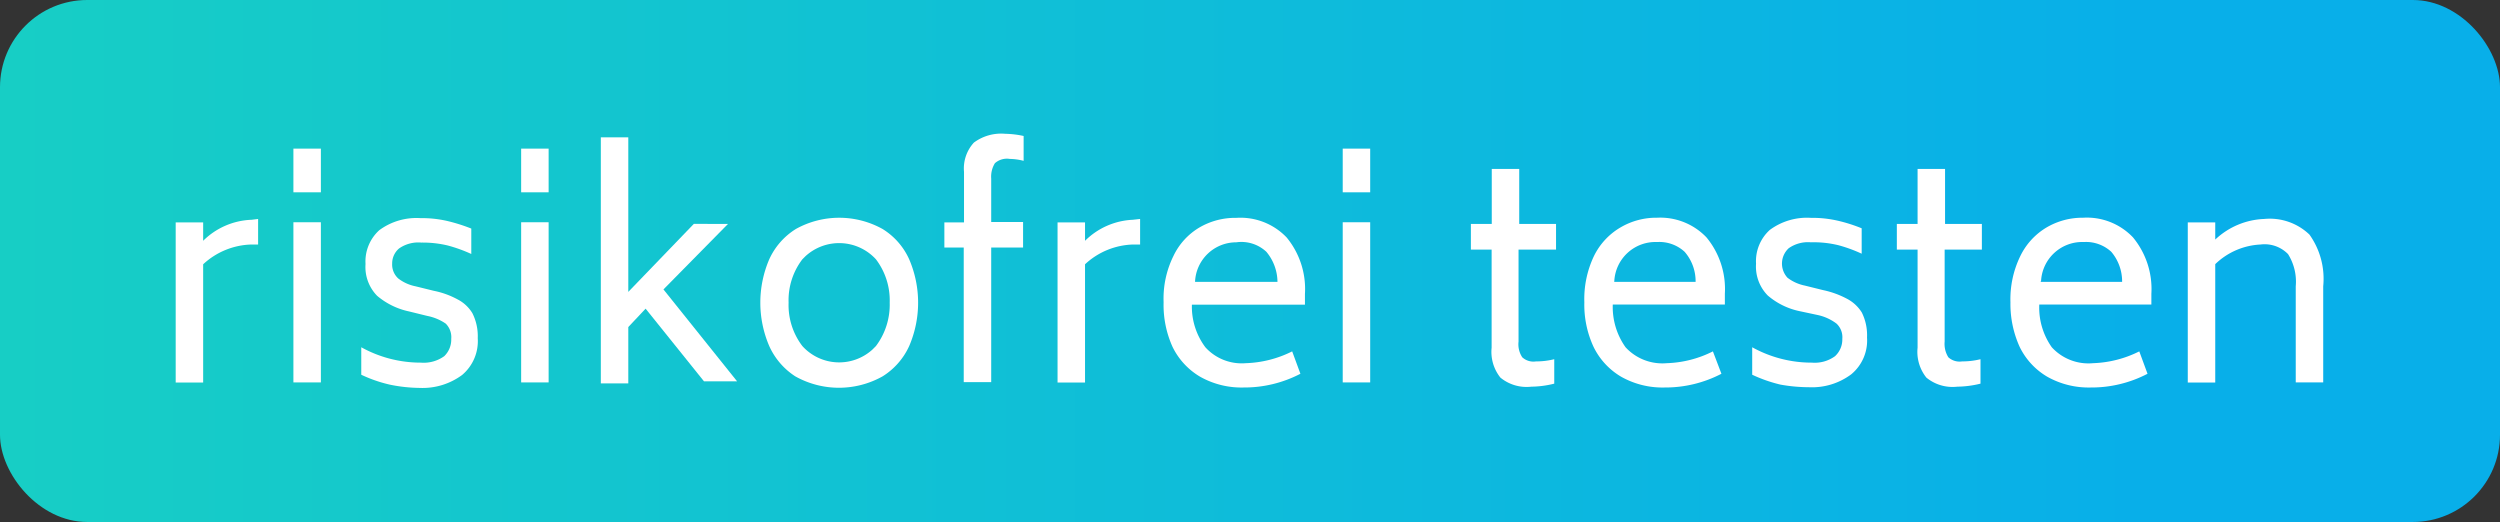 <svg xmlns="http://www.w3.org/2000/svg" xmlns:xlink="http://www.w3.org/1999/xlink" viewBox="0 0 182 38"><rect x="0" y="0" width="182" height="38" fill="#333333" stroke="none"/><defs><style>.cls-1{fill:url(#linear-gradient);}.cls-2{fill:#fff;}</style><linearGradient id="linear-gradient" y1="-164.76" x2="182" y2="-164.76" gradientTransform="matrix(1, 0, 0, -1, 0, -145.76)" gradientUnits="userSpaceOnUse"><stop offset="0" stop-color="#17cec5"/><stop offset="0.86" stop-color="#08afe9"/></linearGradient></defs><title>call to action</title><g id="Layer_2" data-name="Layer 2"><g id="Layer_1-2" data-name="Layer 1"><rect class="cls-1" width="182" height="38" rx="6.35"/><path class="cls-2" d="M18.79,15.94V17.8h-.48a5.37,5.37,0,0,0-3.52,1.44v8.61h-2V16.19h2v1.34A5.26,5.26,0,0,1,18.31,16Z"/><path class="cls-2" d="M21.36,10.82h2V14h-2Zm0,5.36h2V27.84h-2Z"/><path class="cls-2" d="M28.37,28a10,10,0,0,1-2.07-.72v-2a8.91,8.91,0,0,0,4.34,1.12,2.56,2.56,0,0,0,1.7-.47,1.67,1.67,0,0,0,.51-1.26,1.39,1.39,0,0,0-.4-1.11A3.57,3.57,0,0,0,31.11,23l-1.34-.33a5.27,5.27,0,0,1-2.32-1.14,3,3,0,0,1-.84-2.31,3.07,3.07,0,0,1,1-2.46,4.55,4.55,0,0,1,3-.88,8.24,8.24,0,0,1,1.92.2,12.65,12.65,0,0,1,1.78.56v1.85a10.71,10.71,0,0,0-1.72-.62,7.8,7.8,0,0,0-1.92-.21,2.44,2.44,0,0,0-1.62.43,1.42,1.42,0,0,0-.5,1.09,1.37,1.37,0,0,0,.44,1.09,3,3,0,0,0,1.25.57l1.34.33a6.16,6.16,0,0,1,1.74.63,2.7,2.7,0,0,1,1.07,1,3.72,3.72,0,0,1,.39,1.82,3.22,3.22,0,0,1-1.14,2.68,4.85,4.85,0,0,1-3.1.94A11.24,11.24,0,0,1,28.37,28Z"/><path class="cls-2" d="M37.94,10.82h2V14h-2Zm0,5.36h2V27.84h-2Z"/><path class="cls-2" d="M47,22.47l-1.26,1.34v4.1h-2V10h2V21.25l4.77-4.95H53L48.3,21.07l5.36,6.69H51.25Z"/><path class="cls-2" d="M57.9,27.4A5.13,5.13,0,0,1,56,25.19a8,8,0,0,1,0-6.31,5.07,5.07,0,0,1,1.94-2.21,6.5,6.5,0,0,1,6.31,0,5,5,0,0,1,1.94,2.21,8,8,0,0,1,0,6.31,5.07,5.07,0,0,1-1.94,2.21A6.5,6.5,0,0,1,57.9,27.4Zm5.87-2.21a5,5,0,0,0,1-3.16,4.94,4.94,0,0,0-1-3.15,3.63,3.63,0,0,0-5.13-.23l-.23.23a4.9,4.9,0,0,0-1,3.15,4.91,4.91,0,0,0,1,3.16,3.61,3.61,0,0,0,5.09.27Z"/><path class="cls-2" d="M72.43,11.88A1.86,1.86,0,0,0,72.16,13v3.16h2.32v1.86H72.16v9.8h-2v-9.8H68.75V16.19h1.43V12.51a2.78,2.78,0,0,1,.72-2.13,3.33,3.33,0,0,1,2.28-.64,6.72,6.72,0,0,1,1.34.16v1.81a4.09,4.09,0,0,0-1-.14A1.32,1.32,0,0,0,72.43,11.88Z"/><path class="cls-2" d="M83,15.94V17.8h-.49a5.35,5.35,0,0,0-3.52,1.44v8.61h-2V16.19h2v1.34A5.26,5.26,0,0,1,82.46,16Z"/><path class="cls-2" d="M87.75,25.28a3.57,3.57,0,0,0,2.94,1.16,8.09,8.09,0,0,0,3.38-.86l.6,1.63a8.84,8.84,0,0,1-4.15,1,6.11,6.11,0,0,1-3.16-.79,5.12,5.12,0,0,1-2-2.17A7.42,7.42,0,0,1,84.71,22a7,7,0,0,1,.71-3.35,4.8,4.8,0,0,1,1.9-2.09A5.16,5.16,0,0,1,90,15.86a4.65,4.65,0,0,1,3.67,1.43A5.9,5.9,0,0,1,95,21.4v.78H86.77A4.94,4.94,0,0,0,87.75,25.28ZM87,20.52h6a3.46,3.46,0,0,0-.81-2.19A2.66,2.66,0,0,0,90,17.64,3,3,0,0,0,87,20.52Z"/><path class="cls-2" d="M97.75,10.82h2V14h-2Zm0,5.36h2V27.84h-2Z"/><path class="cls-2" d="M110.55,18.17v6.7a1.71,1.71,0,0,0,.27,1.14,1.2,1.2,0,0,0,1,.3,5.38,5.38,0,0,0,1.33-.16v1.78a7.15,7.15,0,0,1-1.67.22,3,3,0,0,1-2.25-.66,3,3,0,0,1-.64-2.18V18.17h-1.51V16.3h1.52v-4h2v4h2.68v1.87Z"/><path class="cls-2" d="M118.34,25.28a3.64,3.64,0,0,0,3,1.16,8,8,0,0,0,3.36-.86l.62,1.63a8.84,8.84,0,0,1-4.15,1,6.11,6.11,0,0,1-3.16-.79,5.12,5.12,0,0,1-2-2.17,7.28,7.28,0,0,1-.67-3.24,7.28,7.28,0,0,1,.69-3.35,4.91,4.91,0,0,1,1.92-2.09,5.13,5.13,0,0,1,2.68-.72,4.65,4.65,0,0,1,3.6,1.43,5.9,5.9,0,0,1,1.34,4.11v.78h-8.16A5.06,5.06,0,0,0,118.34,25.28Zm-.84-4.76h5.94a3.27,3.27,0,0,0-.8-2.19,2.72,2.72,0,0,0-2-.71,3,3,0,0,0-3.12,2.88Z"/><path class="cls-2" d="M129.62,28a10.47,10.47,0,0,1-2.06-.72v-2a8.92,8.92,0,0,0,4.35,1.12,2.51,2.51,0,0,0,1.68-.47,1.65,1.65,0,0,0,.53-1.26,1.35,1.35,0,0,0-.42-1.11,3.5,3.5,0,0,0-1.34-.62L131,22.65a5.18,5.18,0,0,1-2.31-1.14,3,3,0,0,1-.85-2.31,3.07,3.07,0,0,1,1-2.46,4.55,4.55,0,0,1,3-.88,8.24,8.24,0,0,1,1.92.2,11.35,11.35,0,0,1,1.77.56v1.85a10.49,10.49,0,0,0-1.7-.62,7.6,7.6,0,0,0-2-.21,2.43,2.43,0,0,0-1.61.43,1.52,1.52,0,0,0-.09,2.15l0,0a3.07,3.07,0,0,0,1.26.57l1.33.33a6.58,6.58,0,0,1,1.74.63,2.79,2.79,0,0,1,1.08,1,3.71,3.71,0,0,1,.38,1.82,3.19,3.19,0,0,1-1.15,2.68,4.77,4.77,0,0,1-3.08.94A11.92,11.92,0,0,1,129.62,28Z"/><path class="cls-2" d="M141.57,18.17v6.7a1.83,1.83,0,0,0,.27,1.14,1.21,1.21,0,0,0,1,.3,5.52,5.52,0,0,0,1.34-.16v1.78a7.39,7.39,0,0,1-1.69.22,3,3,0,0,1-2.25-.66,3,3,0,0,1-.64-2.18V18.17h-1.51V16.3h1.51v-4h2v4h2.68v1.87Z"/><path class="cls-2" d="M149.37,25.28a3.61,3.61,0,0,0,3,1.16,8.09,8.09,0,0,0,3.37-.86l.6,1.63a8.81,8.81,0,0,1-4.15,1,6.14,6.14,0,0,1-3.16-.79,5.12,5.12,0,0,1-2-2.17,7.56,7.56,0,0,1-.67-3.24,7.17,7.17,0,0,1,.71-3.35,4.92,4.92,0,0,1,1.9-2.09,5.16,5.16,0,0,1,2.68-.72,4.63,4.63,0,0,1,3.63,1.43,5.9,5.9,0,0,1,1.34,4.11v.78h-8.16A5,5,0,0,0,149.37,25.28Zm-.81-4.76h5.93a3.33,3.33,0,0,0-.79-2.19,2.71,2.71,0,0,0-2-.71,3,3,0,0,0-3.11,2.83A.15.15,0,0,0,148.56,20.52Z"/><path class="cls-2" d="M168.13,17.08a5.54,5.54,0,0,1,1,3.76v7h-2v-7a3.77,3.77,0,0,0-.56-2.34,2.38,2.38,0,0,0-2-.7,5.1,5.1,0,0,0-3.3,1.43v8.62h-2V16.19h2v1.25a5.49,5.49,0,0,1,3.57-1.5A4.17,4.17,0,0,1,168.13,17.08Z"/></g></g></svg>